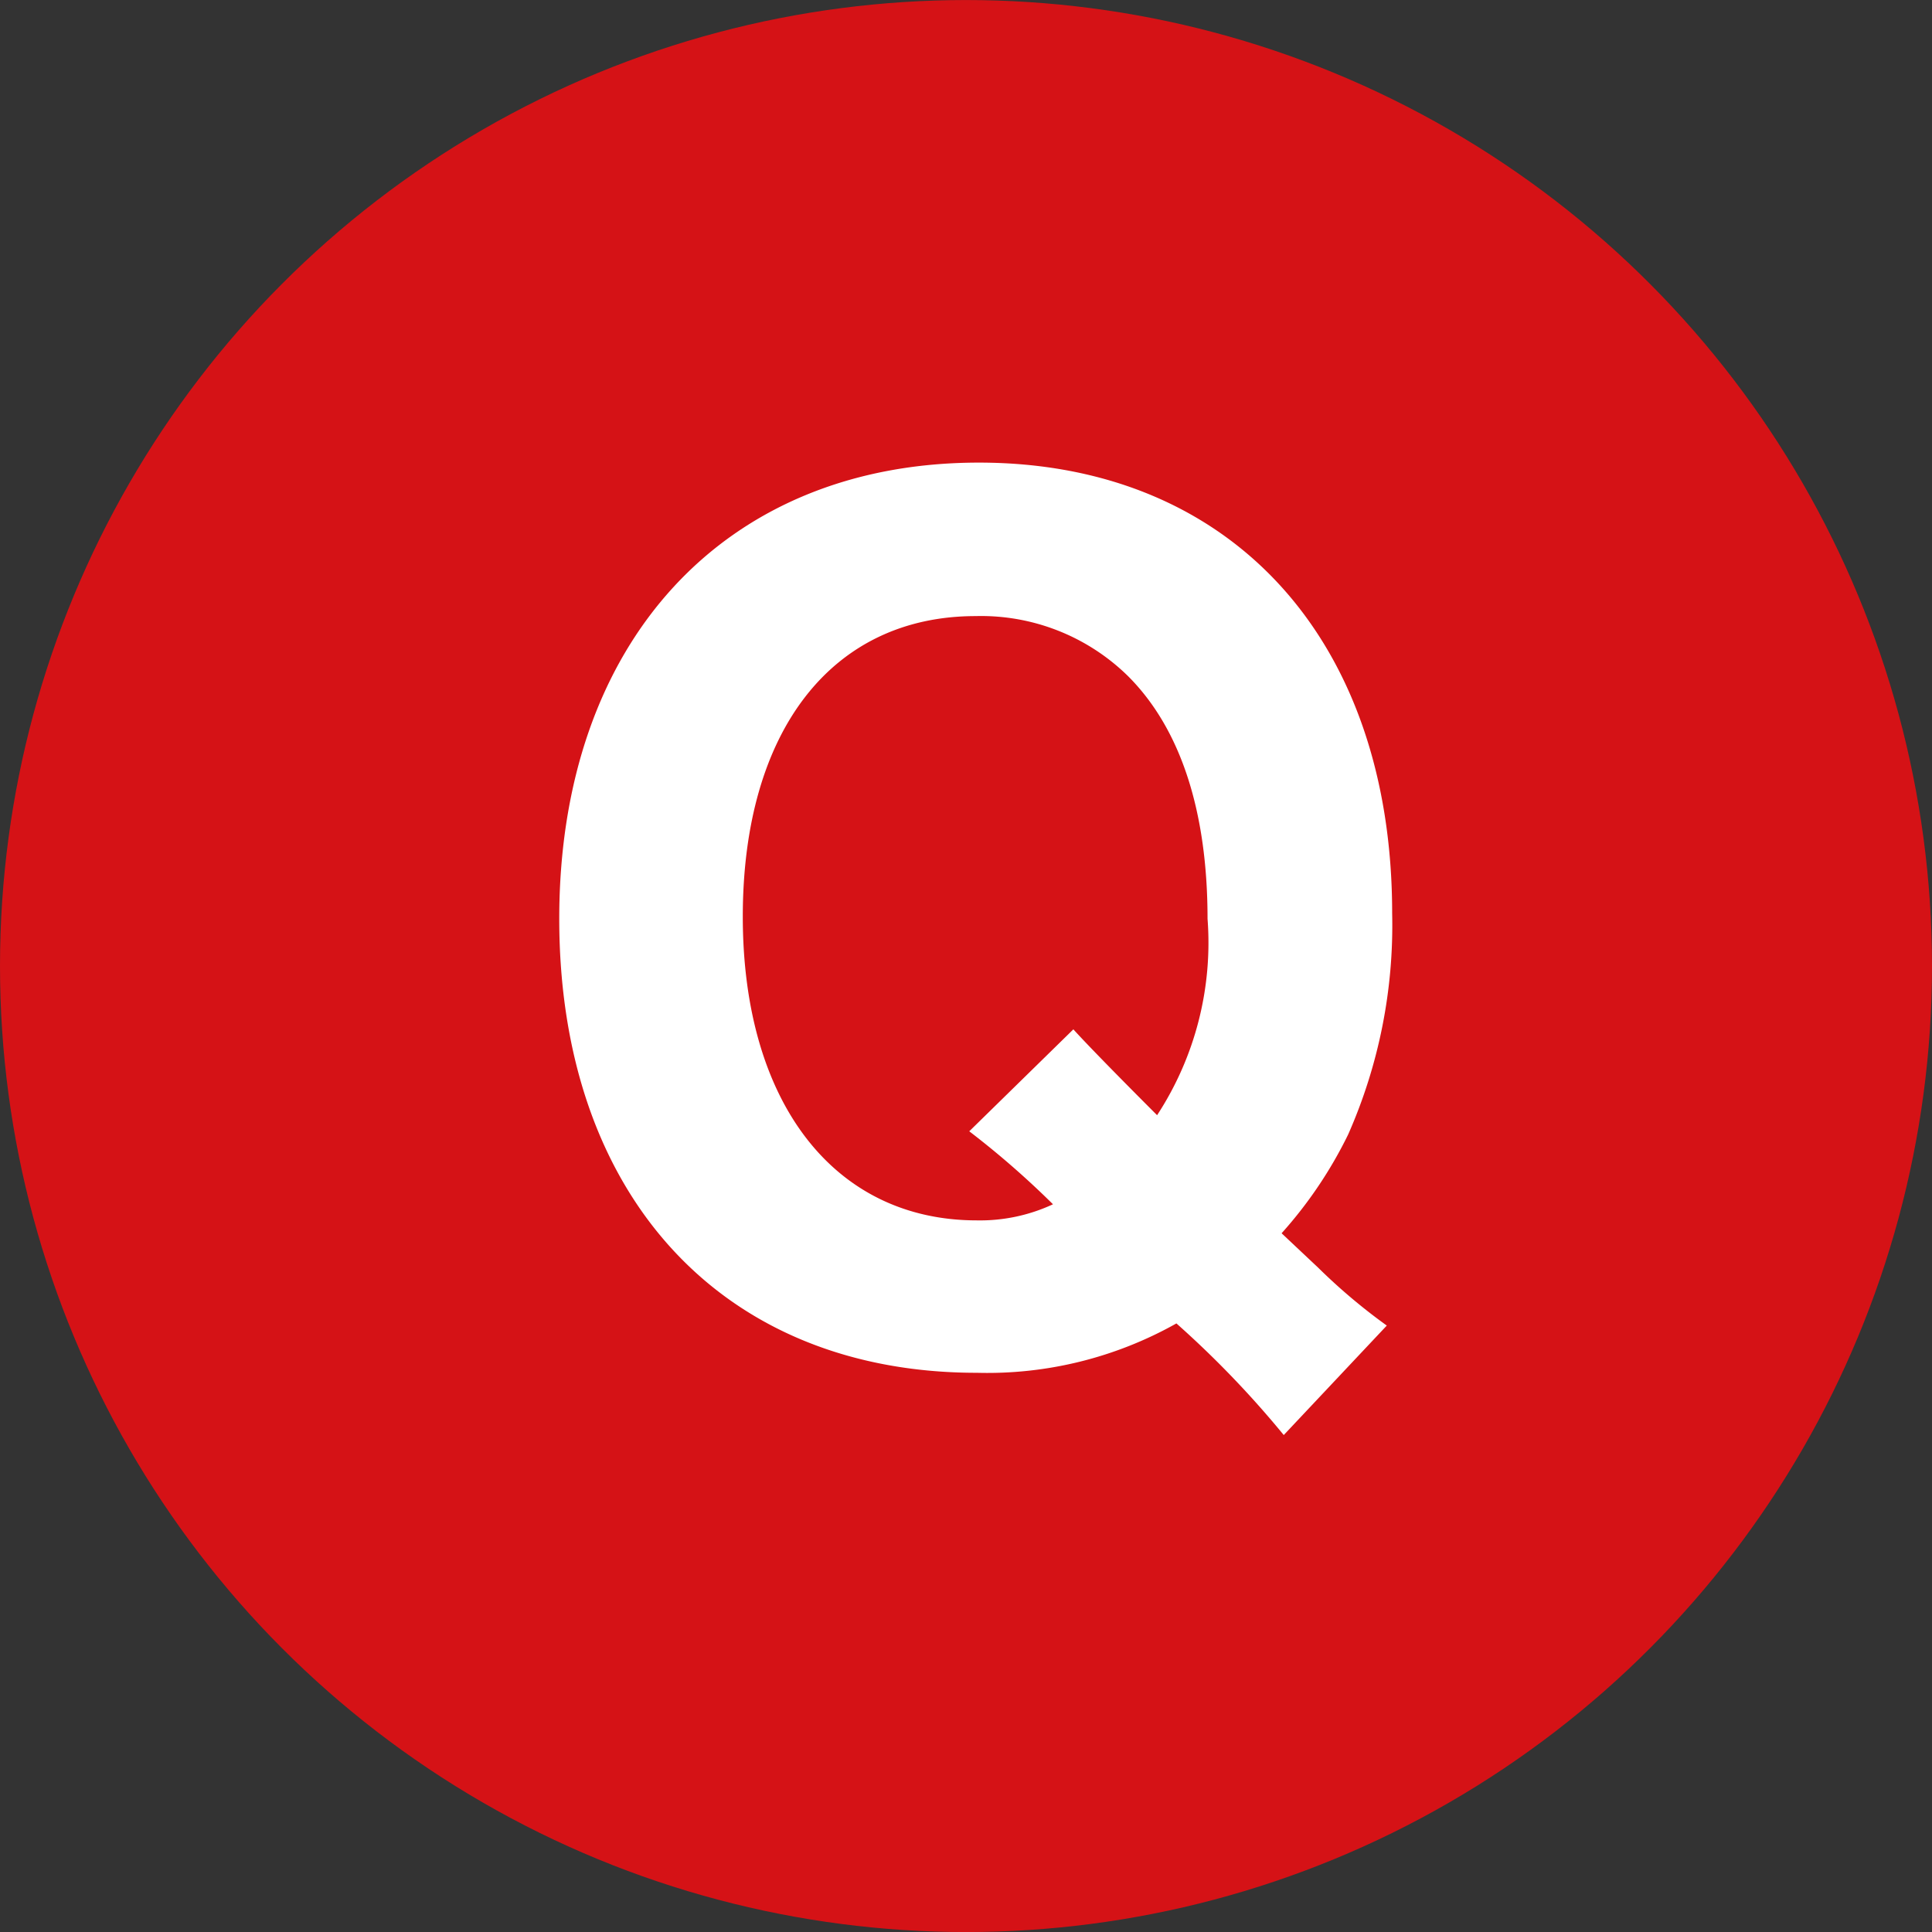 <svg xmlns="http://www.w3.org/2000/svg" width="45" height="45" viewBox="0 0 45 45">
  <rect x="0" y="0" width="45" height="45" fill="#333333" stroke="none"/>
  <g id="icon_q" transform="translate(-251.999 -5272)">
    <g id="グループ_10130" data-name="グループ 10130" transform="translate(252.34 5271.582)">
      <circle id="楕円形_353" data-name="楕円形 353" cx="22.5" cy="22.5" r="22.5" transform="translate(-0.341 0.419)" fill="#d51216"/>
    </g>
    <path id="パス_23030" data-name="パス 23030" d="M20.3-.125a13.527,13.527,0,0,1-1.6-1.35l-.85-.8a10.038,10.038,0,0,0,1.55-2.3,12.051,12.051,0,0,0,1.025-5.15c0-6.4-3.775-10.5-9.625-10.5-5.925,0-9.775,4.175-9.775,10.625S4.825.975,10.75.975A8.982,8.982,0,0,0,15.4-.175a22.849,22.849,0,0,1,2.5,2.6ZM10.575-4.65a20.391,20.391,0,0,1,1.95,1.7,4.026,4.026,0,0,1-1.775.375c-3.325,0-5.45-2.75-5.45-7.075s2.075-7,5.425-7a4.883,4.883,0,0,1,3.55,1.4c1.225,1.225,1.85,3.15,1.85,5.65A7.342,7.342,0,0,1,14.95-5.025c-1.1-1.1-1.75-1.775-1.95-2Z" transform="translate(264 5303)" fill="#fff"/>
  </g>
</svg>
